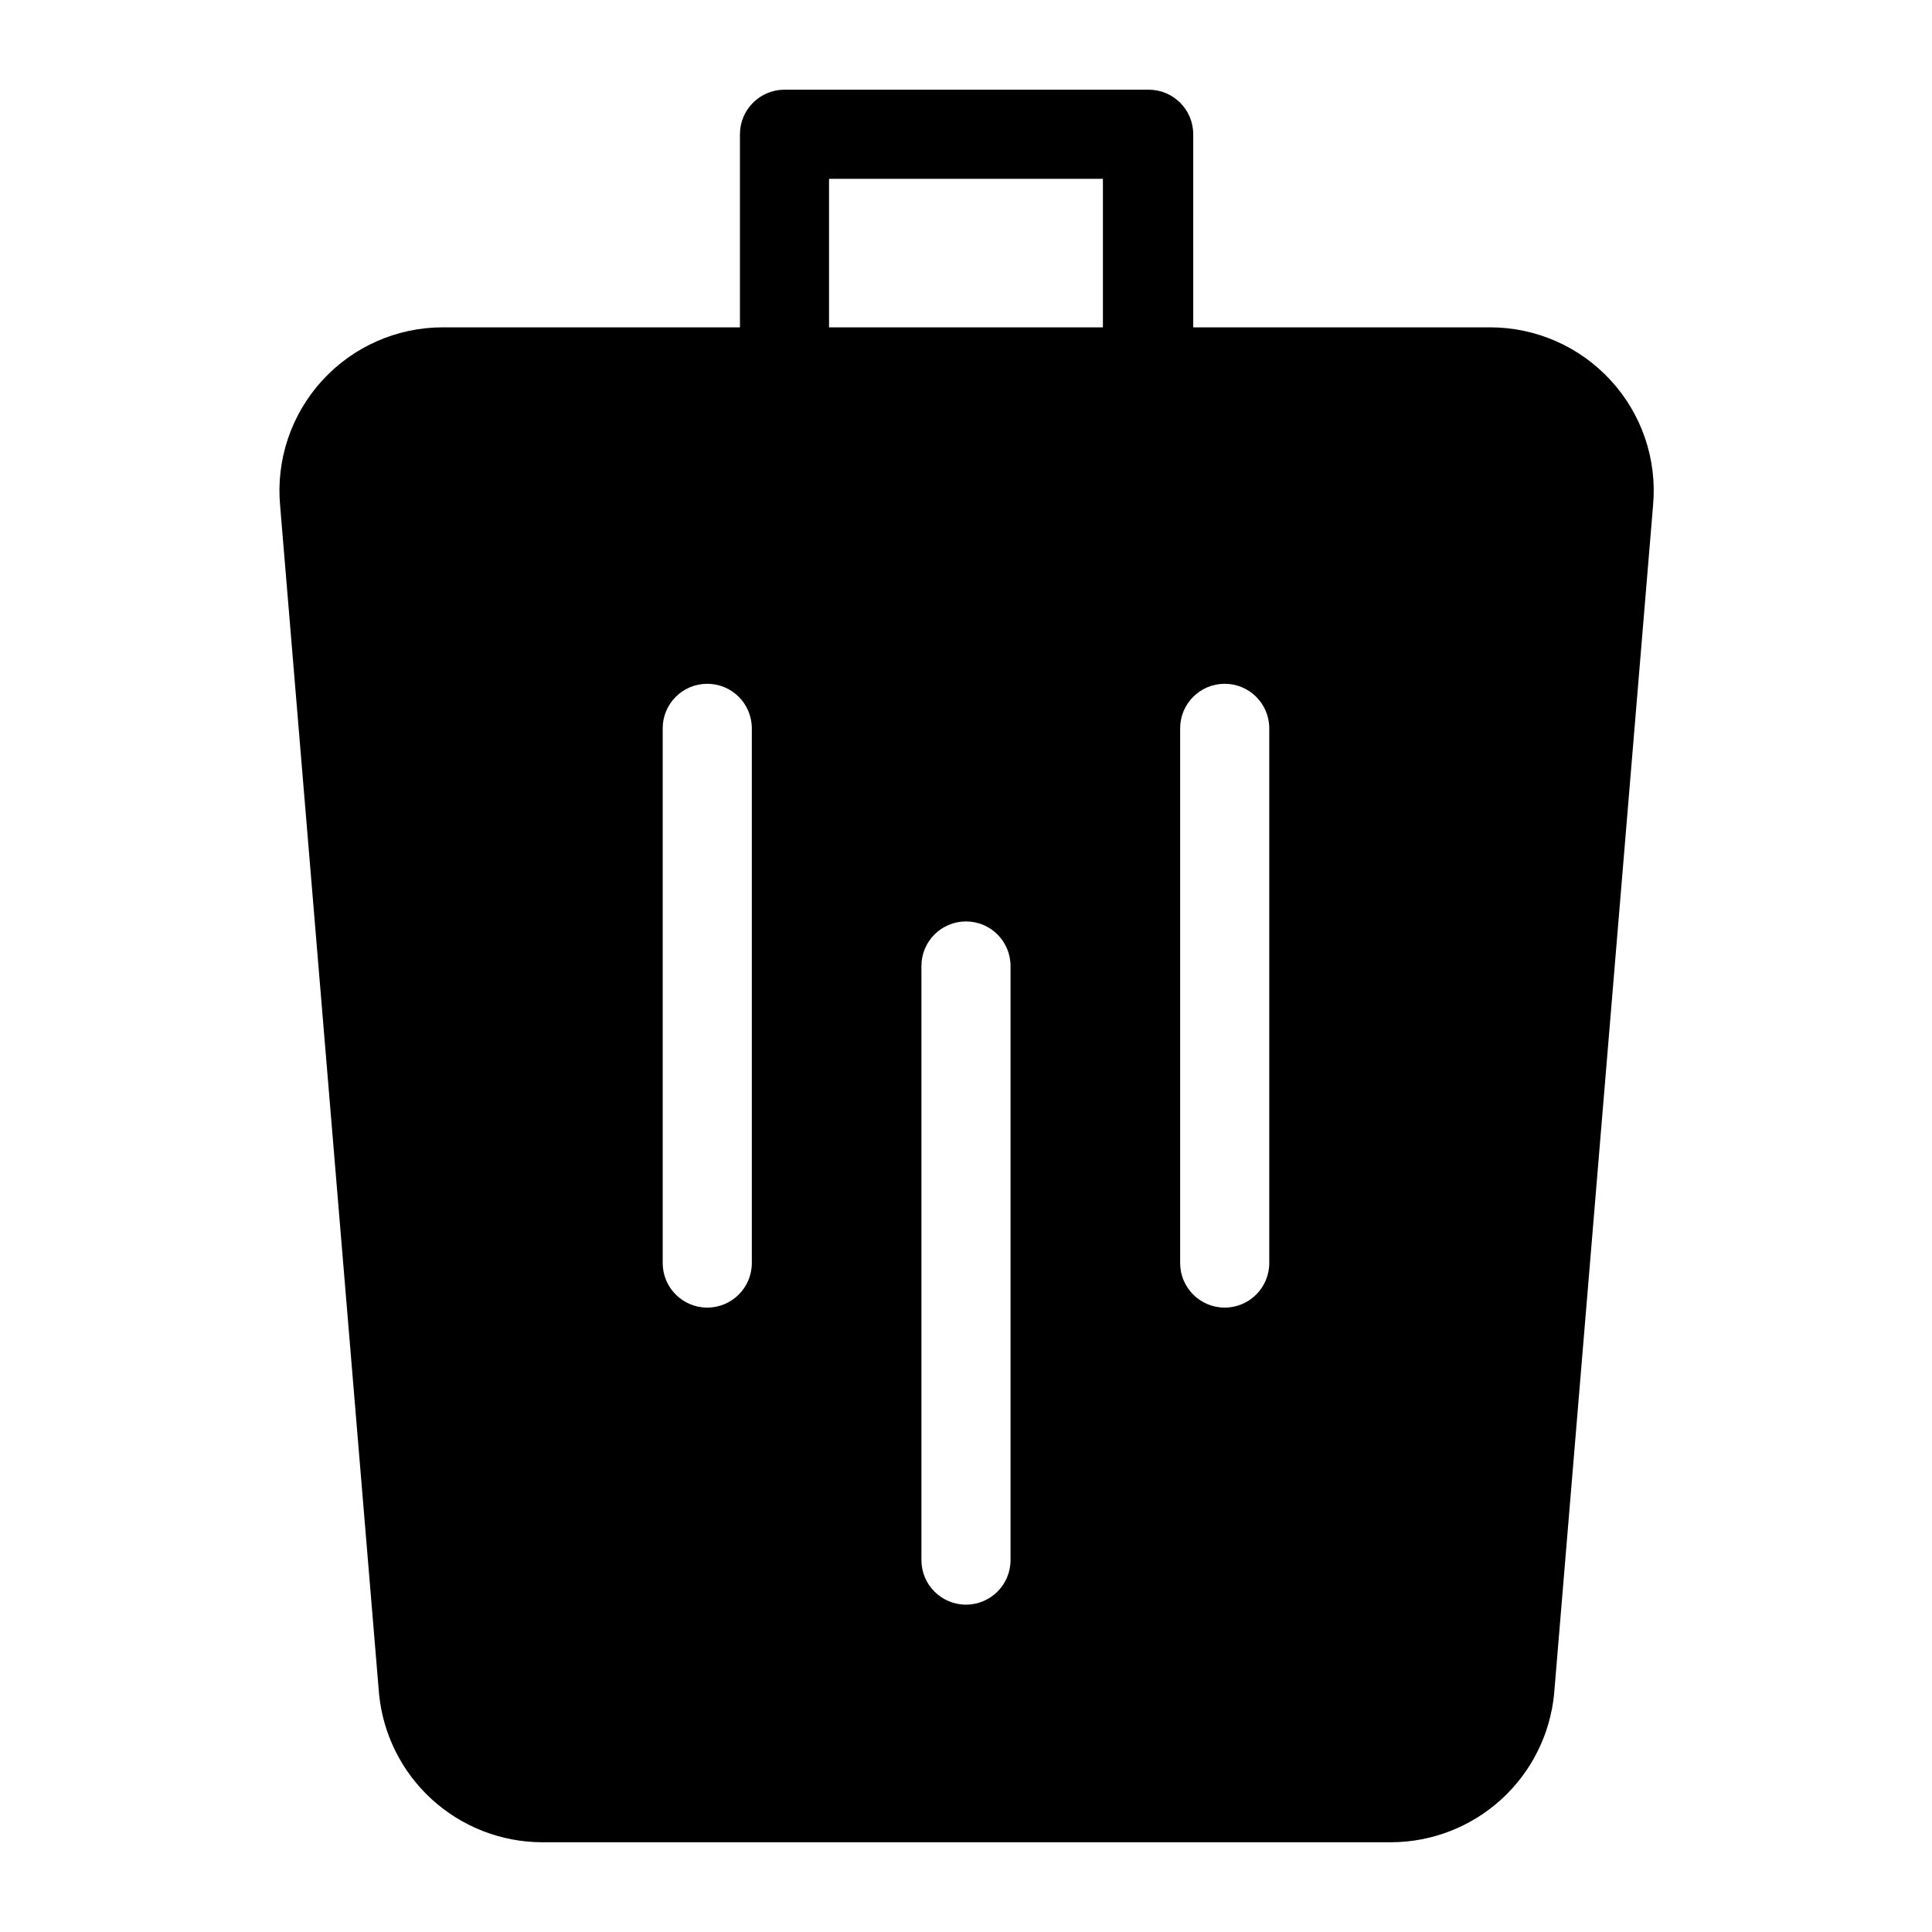 <?xml version="1.0" encoding="UTF-8"?>
<!-- Uploaded to: SVG Repo, www.svgrepo.com, Generator: SVG Repo Mixer Tools -->
<svg fill="#000000" width="800px" height="800px" version="1.1" viewBox="144 144 512 512" xmlns="http://www.w3.org/2000/svg">
 <path d="m570.82 244.76c-8.203-8.918-19.762-14-31.879-14.012h-78.719l-0.004-51.168c0-6.523-5.285-11.809-11.809-11.809h-96.508c-6.523 0-11.809 5.285-11.809 11.809v51.168h-78.723c-12.172-0.008-23.781 5.109-31.988 14.098-8.211 8.988-12.254 21.016-11.148 33.133l26.215 314.88c1.031 10.738 6.019 20.715 13.988 27.984 7.973 7.273 18.359 11.328 29.148 11.375h225.14c10.789-0.047 21.176-4.102 29.148-11.375 7.969-7.269 12.957-17.246 13.988-27.984l26.215-314.88c1.121-12.168-2.969-24.238-11.258-33.219zm-227.58 233.96c0 6.519-5.289 11.809-11.809 11.809-6.523 0-11.809-5.289-11.809-11.809v-141.7c0-6.523 5.285-11.809 11.809-11.809 6.519 0 11.809 5.285 11.809 11.809zm68.562 78.719c0 6.523-5.285 11.809-11.805 11.809-6.523 0-11.809-5.285-11.809-11.809v-157.44c0-6.523 5.285-11.809 11.809-11.809 6.519 0 11.805 5.285 11.805 11.809zm24.48-326.69h-72.578v-39.359h72.578zm44.086 247.97c0 6.519-5.285 11.809-11.809 11.809-6.519 0-11.809-5.289-11.809-11.809v-141.7c0-6.523 5.289-11.809 11.809-11.809 6.523 0 11.809 5.285 11.809 11.809z"/>
</svg>